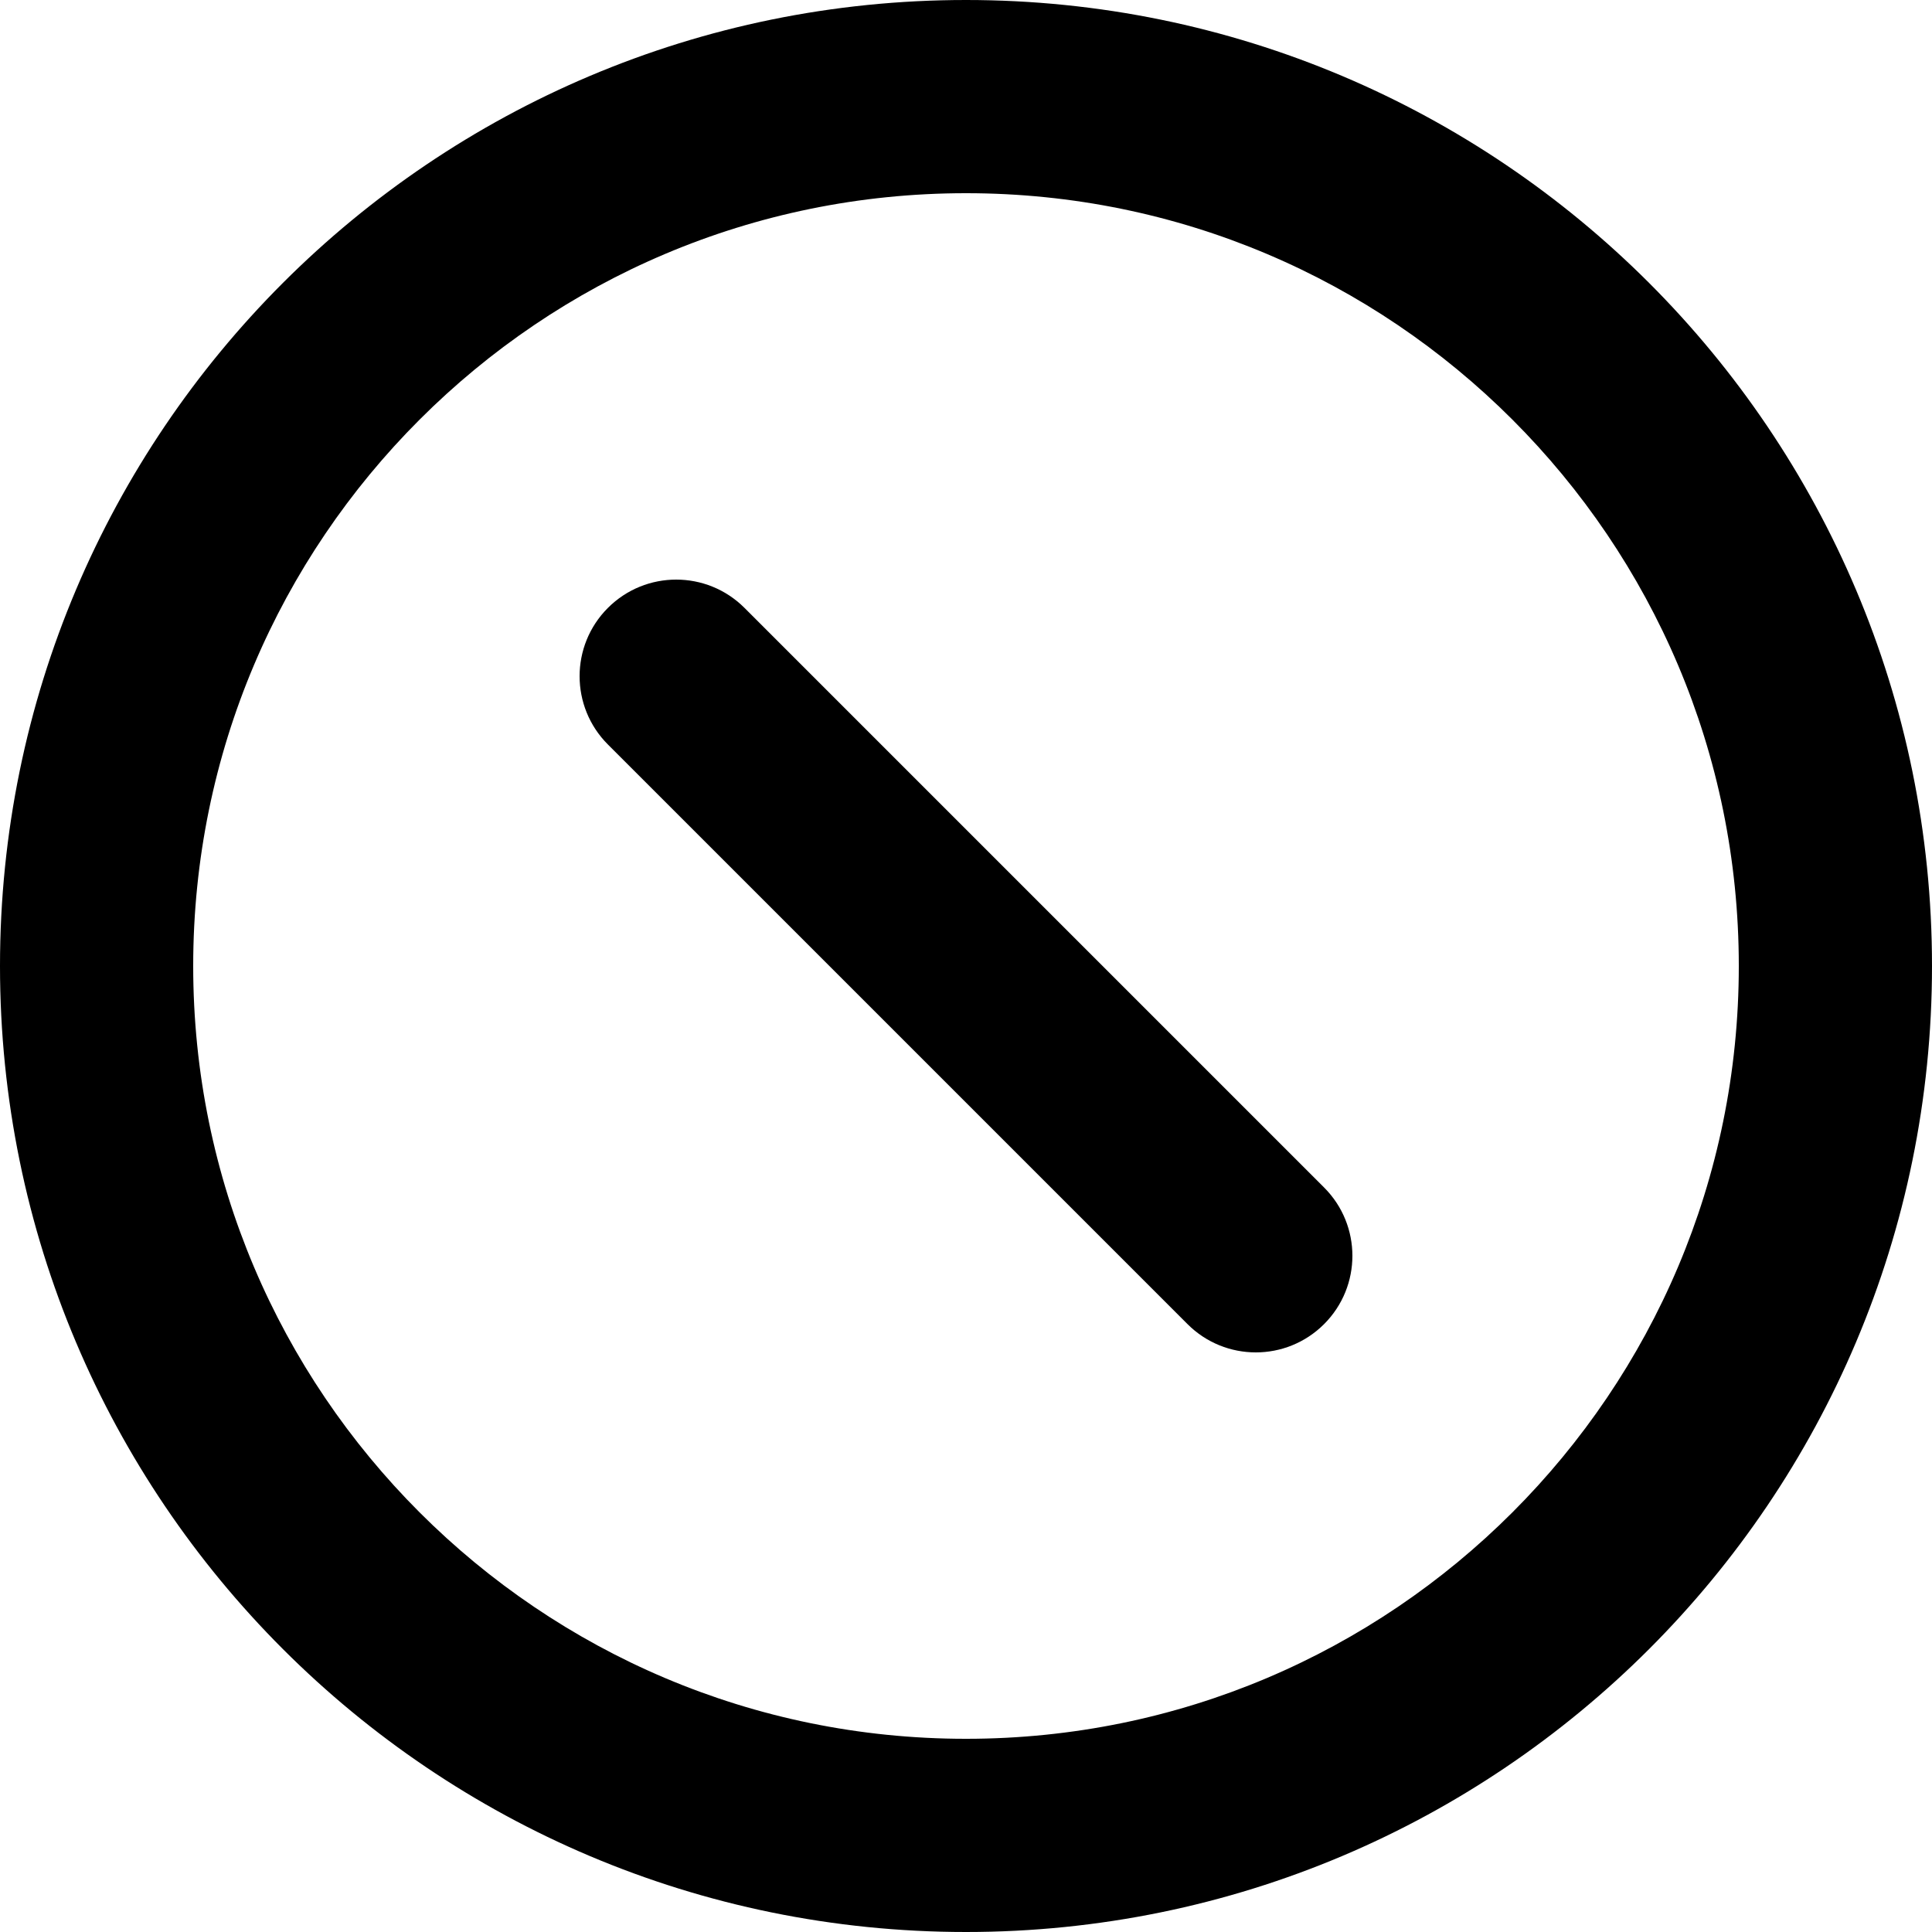 <?xml version="1.0" encoding="utf-8"?>
<!-- Generator: Adobe Illustrator 24.1.1, SVG Export Plug-In . SVG Version: 6.00 Build 0)  -->
<svg version="1.1" id="Layer_1" xmlns="http://www.w3.org/2000/svg" xmlns:xlink="http://www.w3.org/1999/xlink" x="0px" y="0px"
	 viewBox="0 0 512 512" style="enable-background:new 0 0 512 512;" xml:space="preserve">
<g>
	<path d="M256,25.6v25.6c56.6,0,107.7,22.9,144.8,60c37.1,37.1,60,88.2,60,144.8c0,56.6-22.9,107.7-60,144.8
		c-37.1,37.1-88.2,60-144.8,60c-56.6,0-107.7-22.9-144.8-60c-37.1-37.1-60-88.2-60-144.8c0-56.6,22.9-107.7,60-144.8
		c37.1-37.1,88.2-60,144.8-60V25.6V0C114.6,0,0,114.6,0,256c0,141.4,114.6,256,256,256c141.4,0,256-114.6,256-256
		C512,114.6,397.4,0,256,0V25.6z"/>
	<path d="M161.1,197.3l153.6,153.6c10,10,26.2,10,36.2,0s10-26.2,0-36.2L197.3,161.1c-10-10-26.2-10-36.2,0
		C151.1,171.1,151.1,187.3,161.1,197.3"/>
</g>
</svg>
